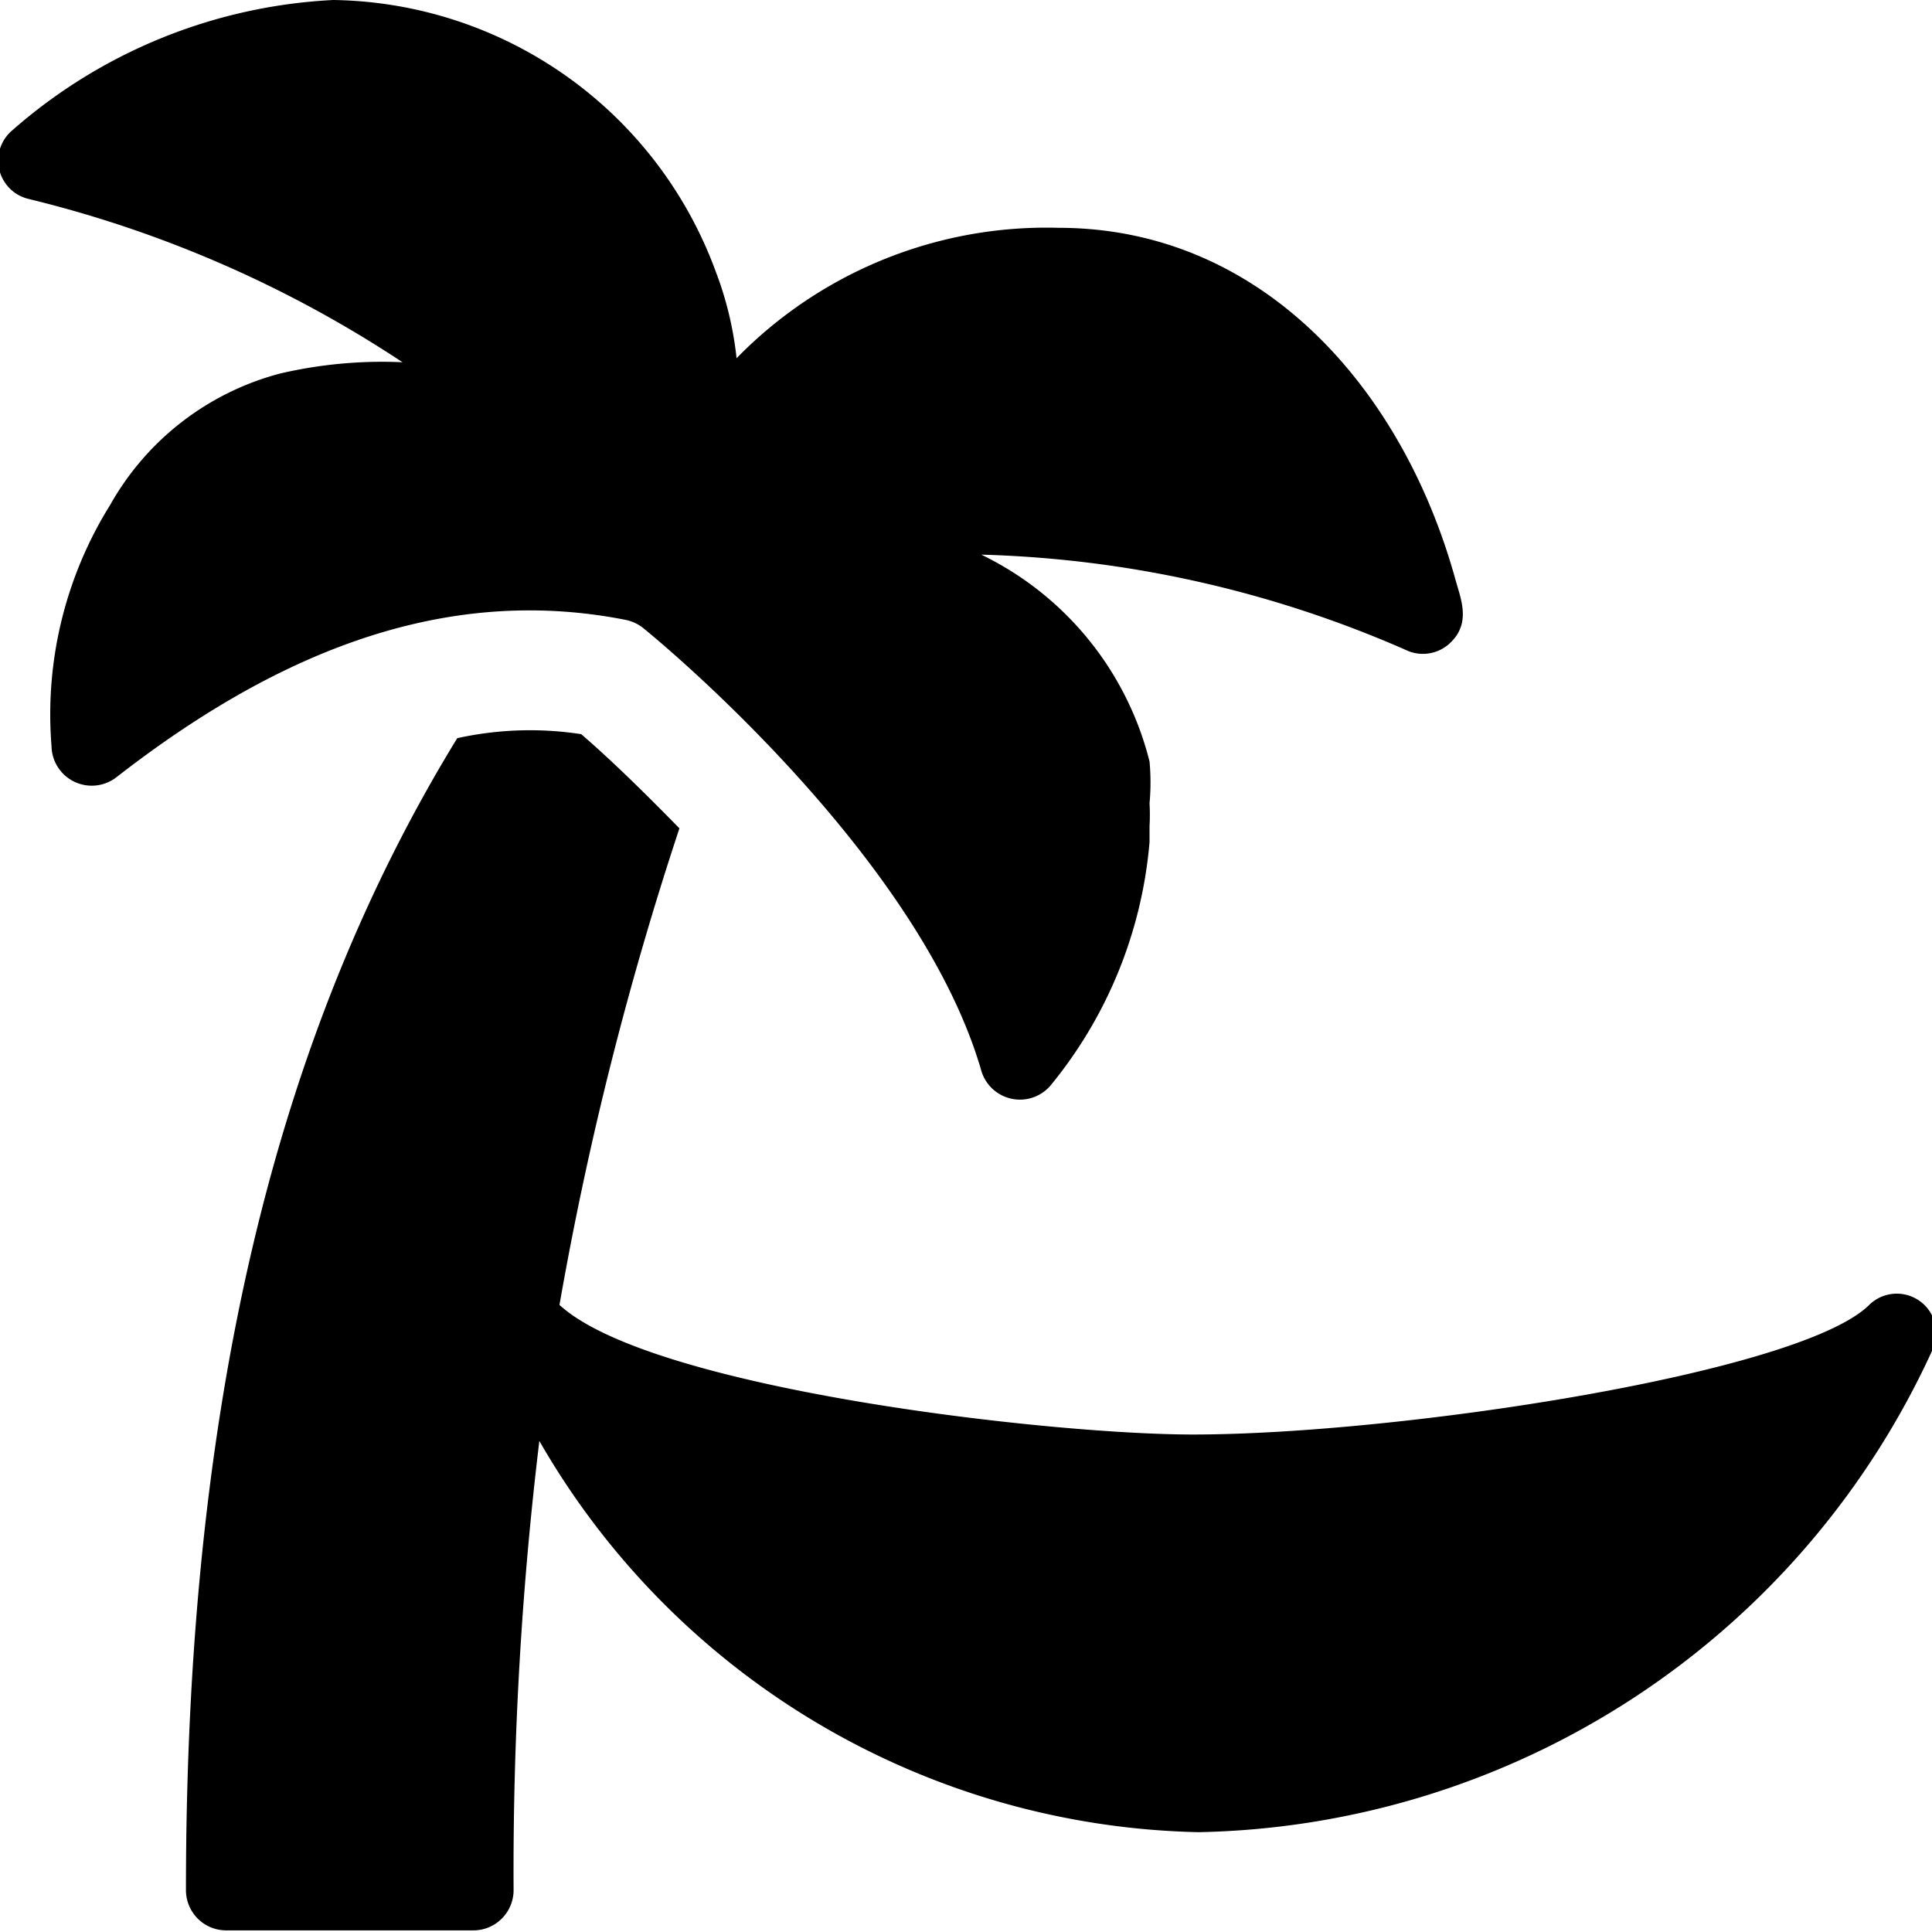<svg xmlns="http://www.w3.org/2000/svg" viewBox="0 0 24 24"><g><path d="M23.21 16.22c-0.89 0.85 -5.86 1.6 -8.39 1.6 -1.81 0 -6.74 -0.57 -7.87 -1.61a41.66 41.66 0 0 1 1.49 -5.92c-0.44 -0.45 -0.86 -0.86 -1.22 -1.17a4.19 4.19 0 0 0 -1.54 0.05c-2.28 3.72 -3.37 8.34 -3.37 14.31a0.5 0.5 0 0 0 0.5 0.5h3.07a0.5 0.5 0 0 0 0.5 -0.5 44.58 44.58 0 0 1 0.32 -5.58 9.68 9.68 0 0 0 8.19 4.86 10.24 10.24 0 0 0 9.12 -6 0.49 0.49 0 0 0 -0.8 -0.54Z" fill="#000000" stroke-width="1"></path><path d="M7.77 7.7a0.51 0.51 0 0 1 0.23 0.11c0.6 0.49 3.47 3 4.19 5.49a0.5 0.5 0 0 0 0.88 0.16 5.49 5.49 0 0 0 1.21 -3l0 -0.2a2.4 2.4 0 0 0 0 -0.28 2.87 2.87 0 0 0 0 -0.52 3.91 3.91 0 0 0 -2.09 -2.57 14.06 14.06 0 0 1 5.31 1.2A0.49 0.49 0 0 0 18 8c0.28 -0.25 0.15 -0.55 0.08 -0.8 -0.66 -2.39 -2.42 -4.37 -4.93 -4.37a5.38 5.38 0 0 0 -4 1.62 4.29 4.29 0 0 0 -0.26 -1.08A5.14 5.14 0 0 0 4.14 0a6.53 6.53 0 0 0 -4 1.63 0.49 0.49 0 0 0 0.21 0.84A14.69 14.69 0 0 1 5 4.5a5.58 5.58 0 0 0 -1.52 0.14 3.42 3.42 0 0 0 -2.11 1.63 4.92 4.92 0 0 0 -0.73 3 0.5 0.5 0 0 0 0.8 0.39c1.9 -1.48 4 -2.42 6.33 -1.96Z" fill="#000000" stroke-width="1"></path></g></svg>